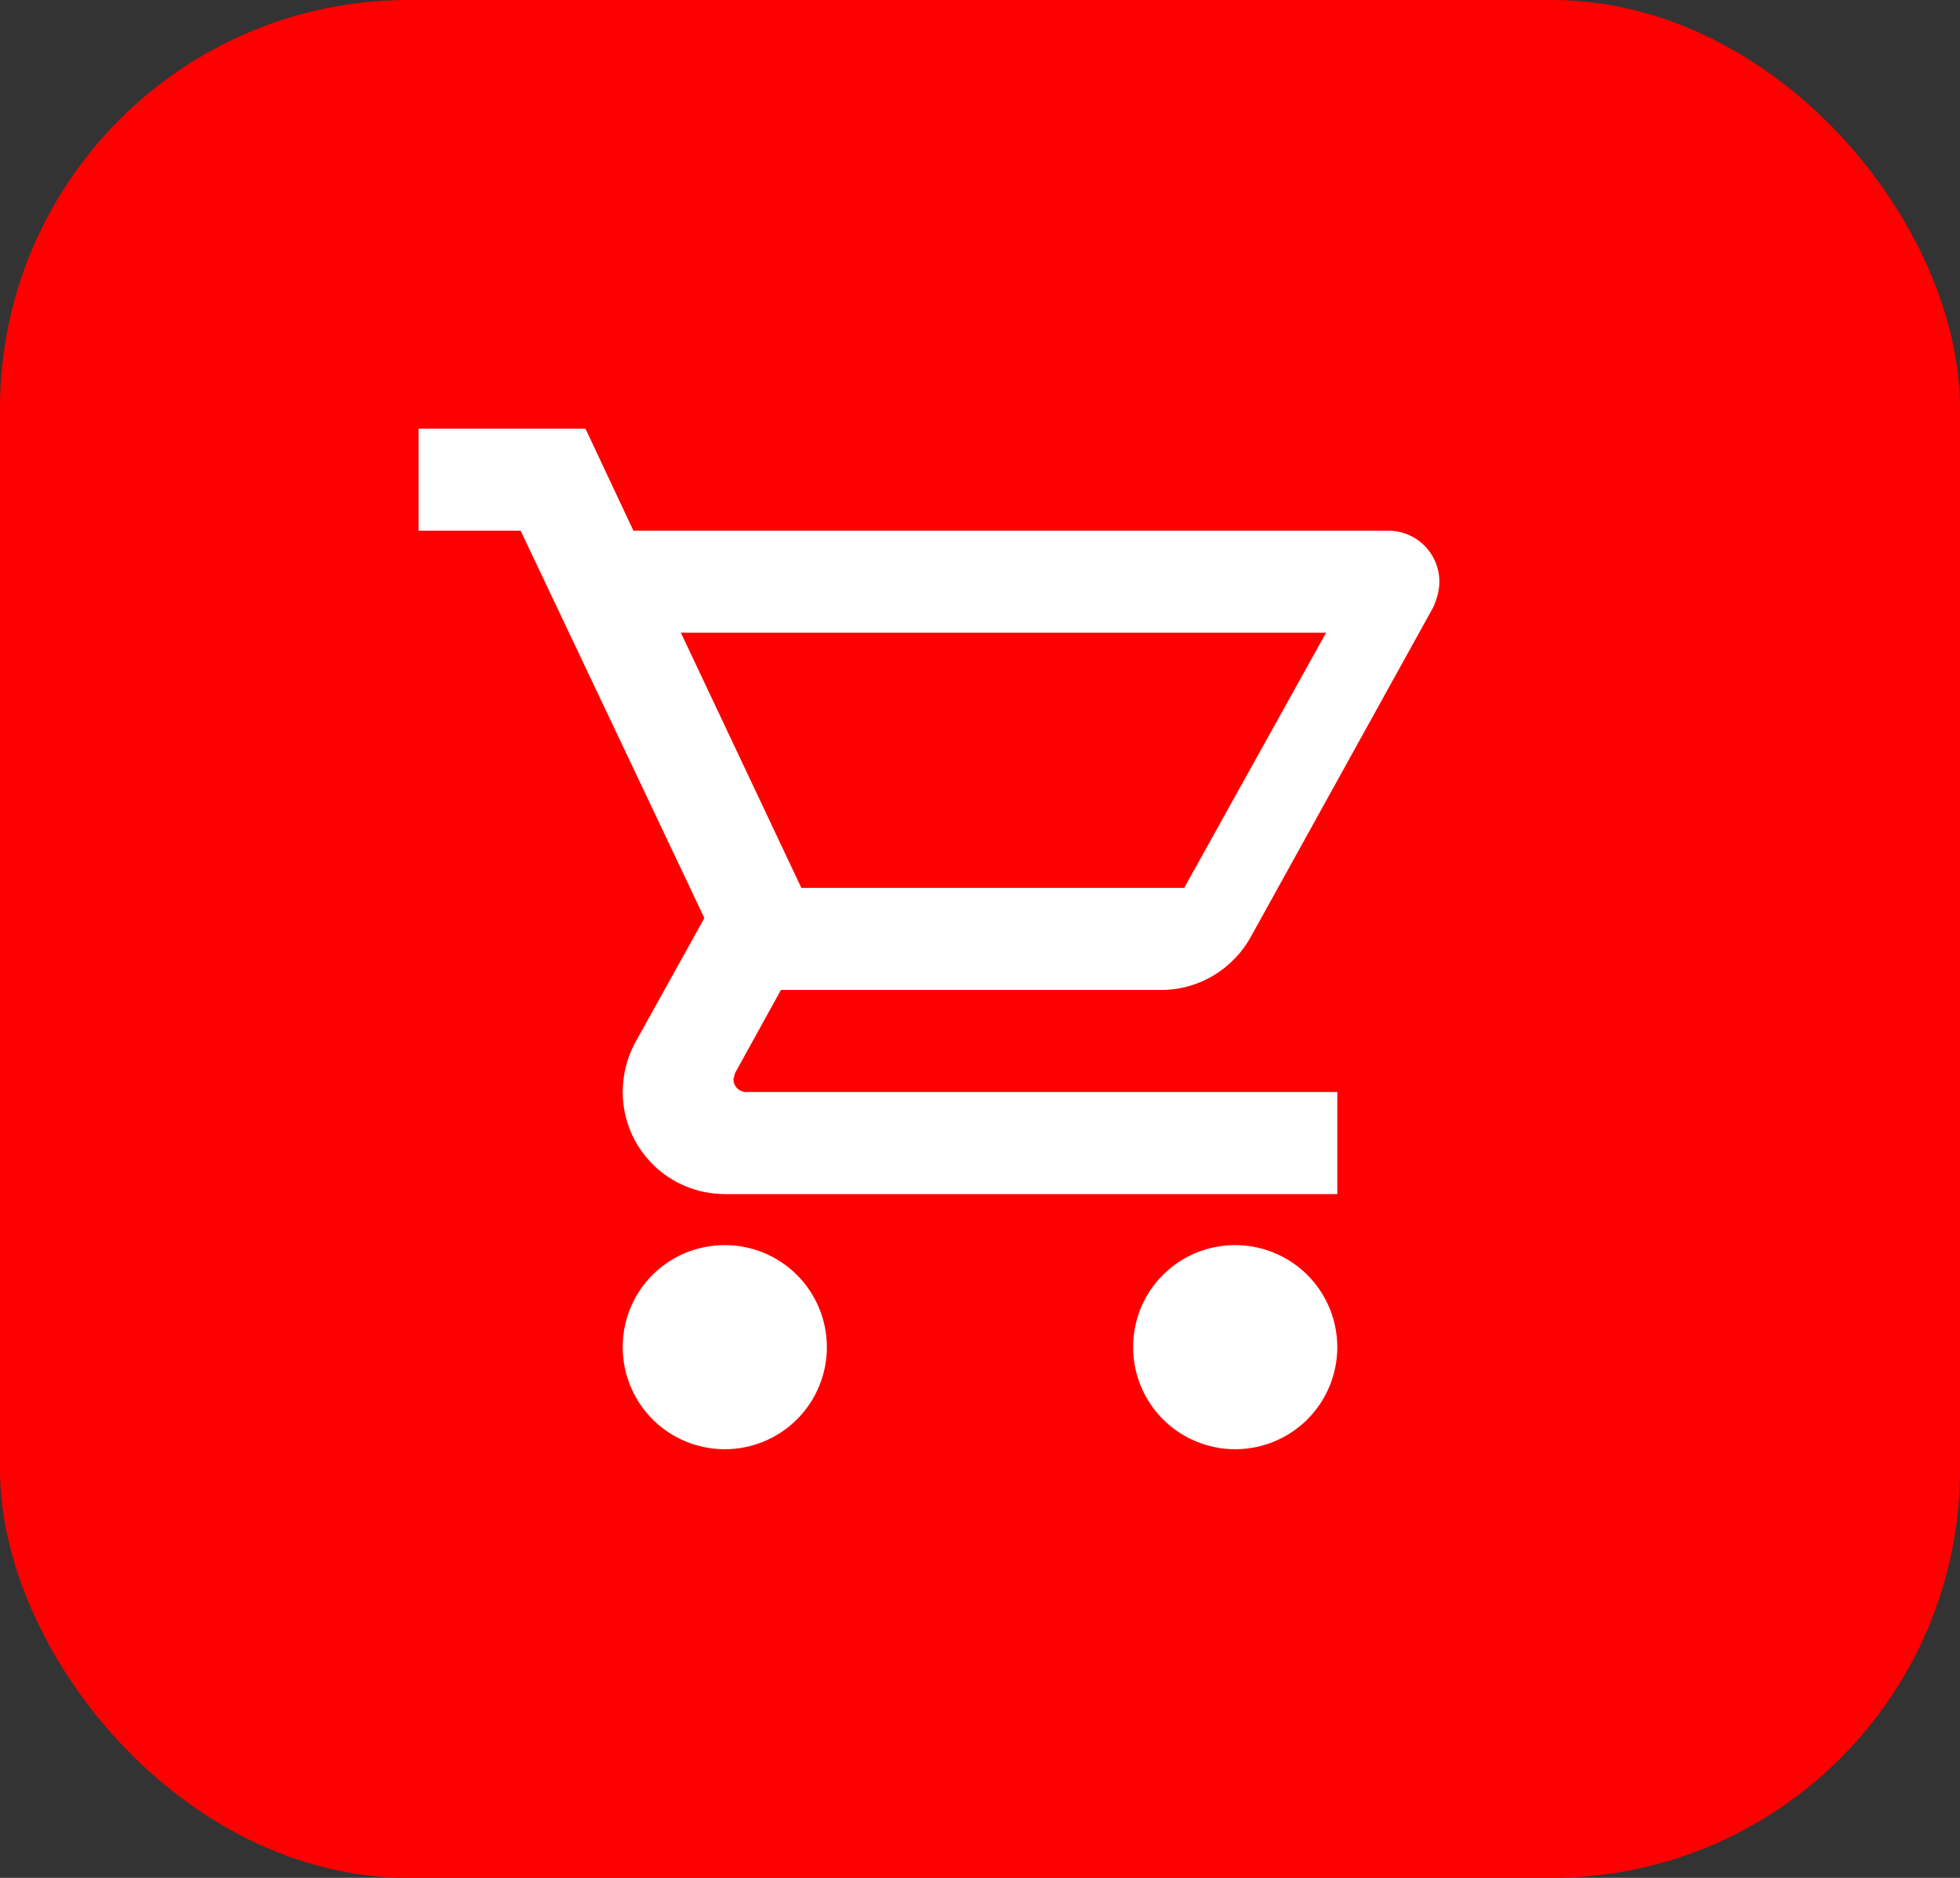 <svg width="48" height="46" viewBox="0 0 48 46" fill="none" xmlns="http://www.w3.org/2000/svg">
<rect x="0" y="0" width="48" height="46" fill="#333333" stroke="none"/>
<rect width="48" height="46" rx="10" fill="#FF0000"/>
<path d="M30.25 30.5C30.913 30.5 31.549 30.763 32.018 31.232C32.487 31.701 32.75 32.337 32.75 33C32.75 33.663 32.487 34.299 32.018 34.768C31.549 35.237 30.913 35.5 30.25 35.5C29.587 35.5 28.951 35.237 28.482 34.768C28.013 34.299 27.75 33.663 27.75 33C27.75 31.613 28.863 30.5 30.25 30.5ZM10.25 10.5H14.338L15.512 13H34C34.331 13 34.65 13.132 34.884 13.366C35.118 13.601 35.25 13.918 35.25 14.25C35.25 14.463 35.188 14.675 35.1 14.875L30.625 22.962C30.2 23.725 29.375 24.25 28.438 24.25H19.125L18 26.288L17.962 26.438C17.962 26.52 17.995 26.6 18.054 26.659C18.113 26.717 18.192 26.75 18.275 26.75H32.75V29.25H17.75C17.087 29.25 16.451 28.987 15.982 28.518C15.513 28.049 15.25 27.413 15.25 26.75C15.25 26.312 15.363 25.9 15.55 25.55L17.25 22.488L12.75 13H10.25V10.5ZM17.75 30.5C18.413 30.5 19.049 30.763 19.518 31.232C19.987 31.701 20.25 32.337 20.25 33C20.25 33.663 19.987 34.299 19.518 34.768C19.049 35.237 18.413 35.5 17.75 35.5C17.087 35.5 16.451 35.237 15.982 34.768C15.513 34.299 15.25 33.663 15.25 33C15.25 31.613 16.363 30.5 17.75 30.5ZM29 21.75L32.475 15.5H16.675L19.625 21.75H29Z" fill="white"/>
</svg>
